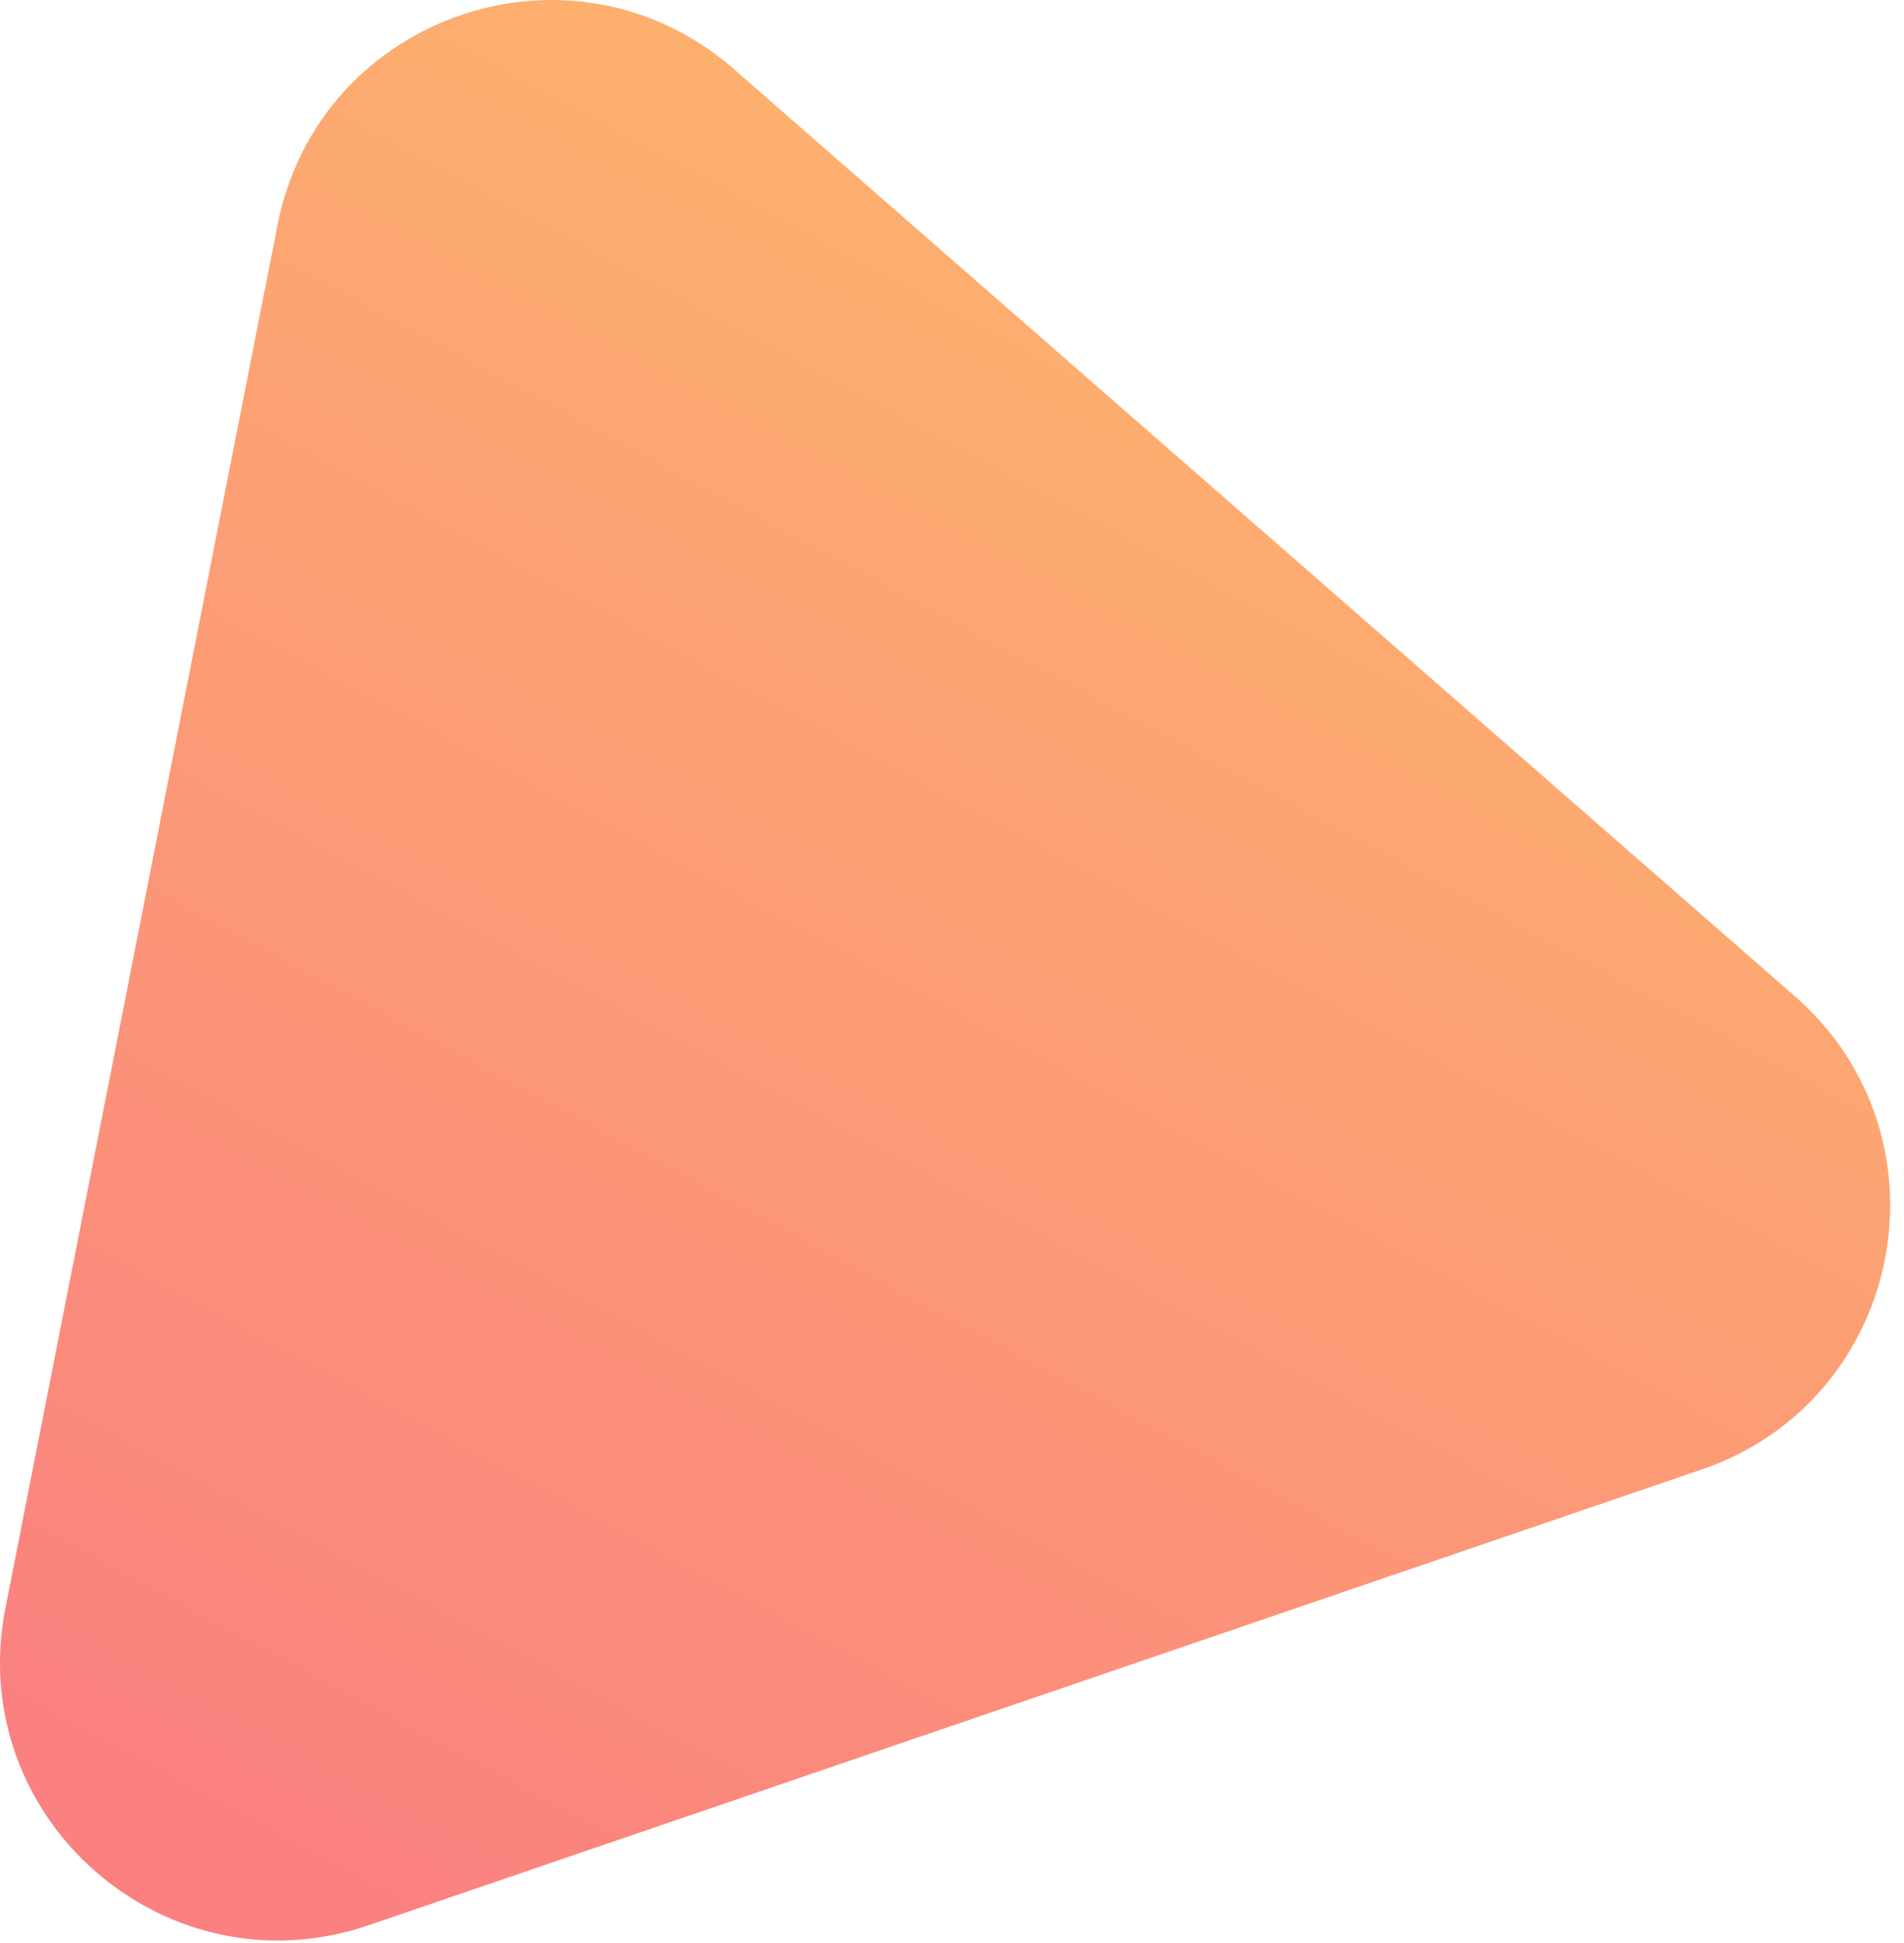 <svg width="101" height="103" viewBox="0 0 101 103" fill="none" xmlns="http://www.w3.org/2000/svg">
<path d="M95.209 52.821C103.77 60.298 101.026 74.239 90.27 77.914L19.55 102.078C8.794 105.753 -1.906 96.407 0.289 85.254L14.722 11.927C16.917 0.774 30.362 -3.819 38.923 3.658L95.209 52.821Z" fill="url(#paint0_linear_502_189)"/>
<defs>
<linearGradient id="paint0_linear_502_189" x1="91.422" y1="11.953" x2="37.28" y2="112.59" gradientUnits="userSpaceOnUse">
<stop stop-color="#FDB86B"/>
<stop offset="1" stop-color="#FB8080"/>
</linearGradient>
</defs>
</svg>
